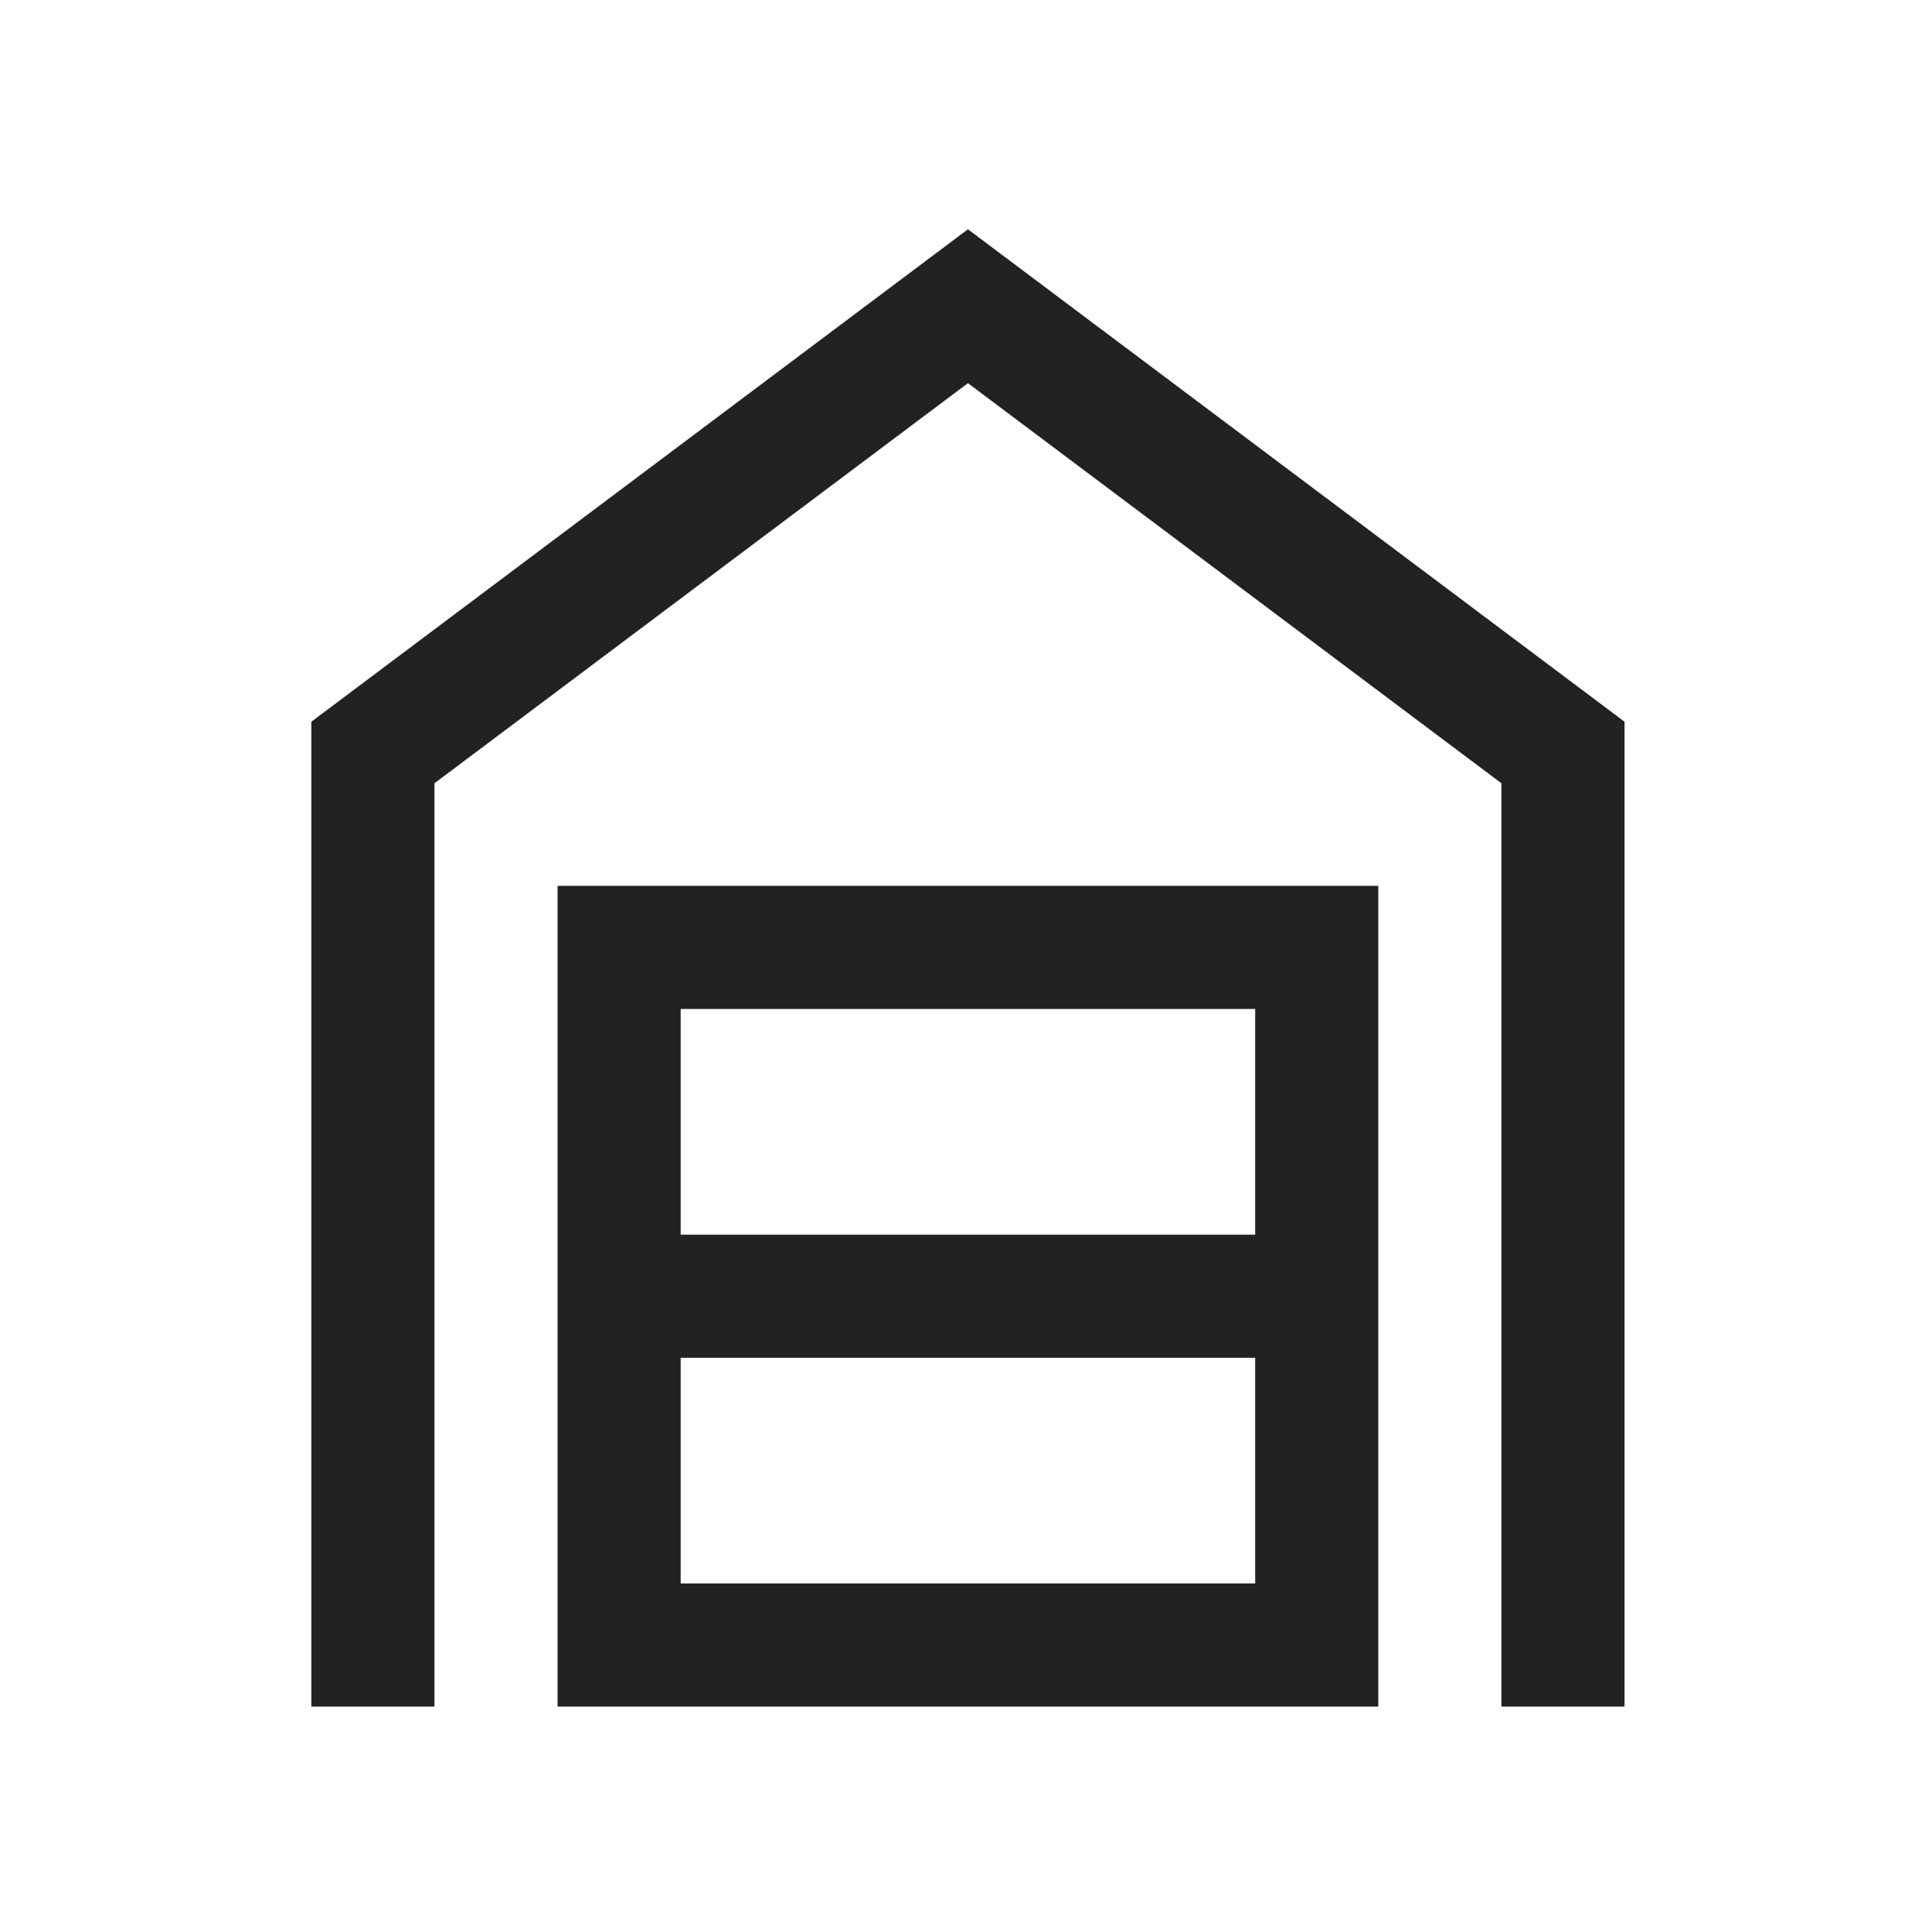 <?xml version="1.0" encoding="UTF-8"?>
<svg id="Calque_1" xmlns="http://www.w3.org/2000/svg" width="500" height="500" version="1.1" viewBox="0 0 500 500">
  <!-- Generator: Adobe Illustrator 29.5.1, SVG Export Plug-In . SVG Version: 2.1.0 Build 141)  -->
  <defs>
    <style>
      .st0 {
        fill: #222;
      }
    </style>
  </defs>
  <path class="st0" d="M80.575,441.665v-254.887L250.5,59.335l169.925,127.443v254.887h-31.861v-238.956l-138.064-103.548-138.064,103.548v238.956h-31.861ZM176.158,409.804h148.684v-58.412h-148.684v58.412ZM176.158,319.532h148.684v-58.412h-148.684v58.412ZM144.297,441.665v-212.406h212.406v212.406h-212.406Z"/>
</svg>